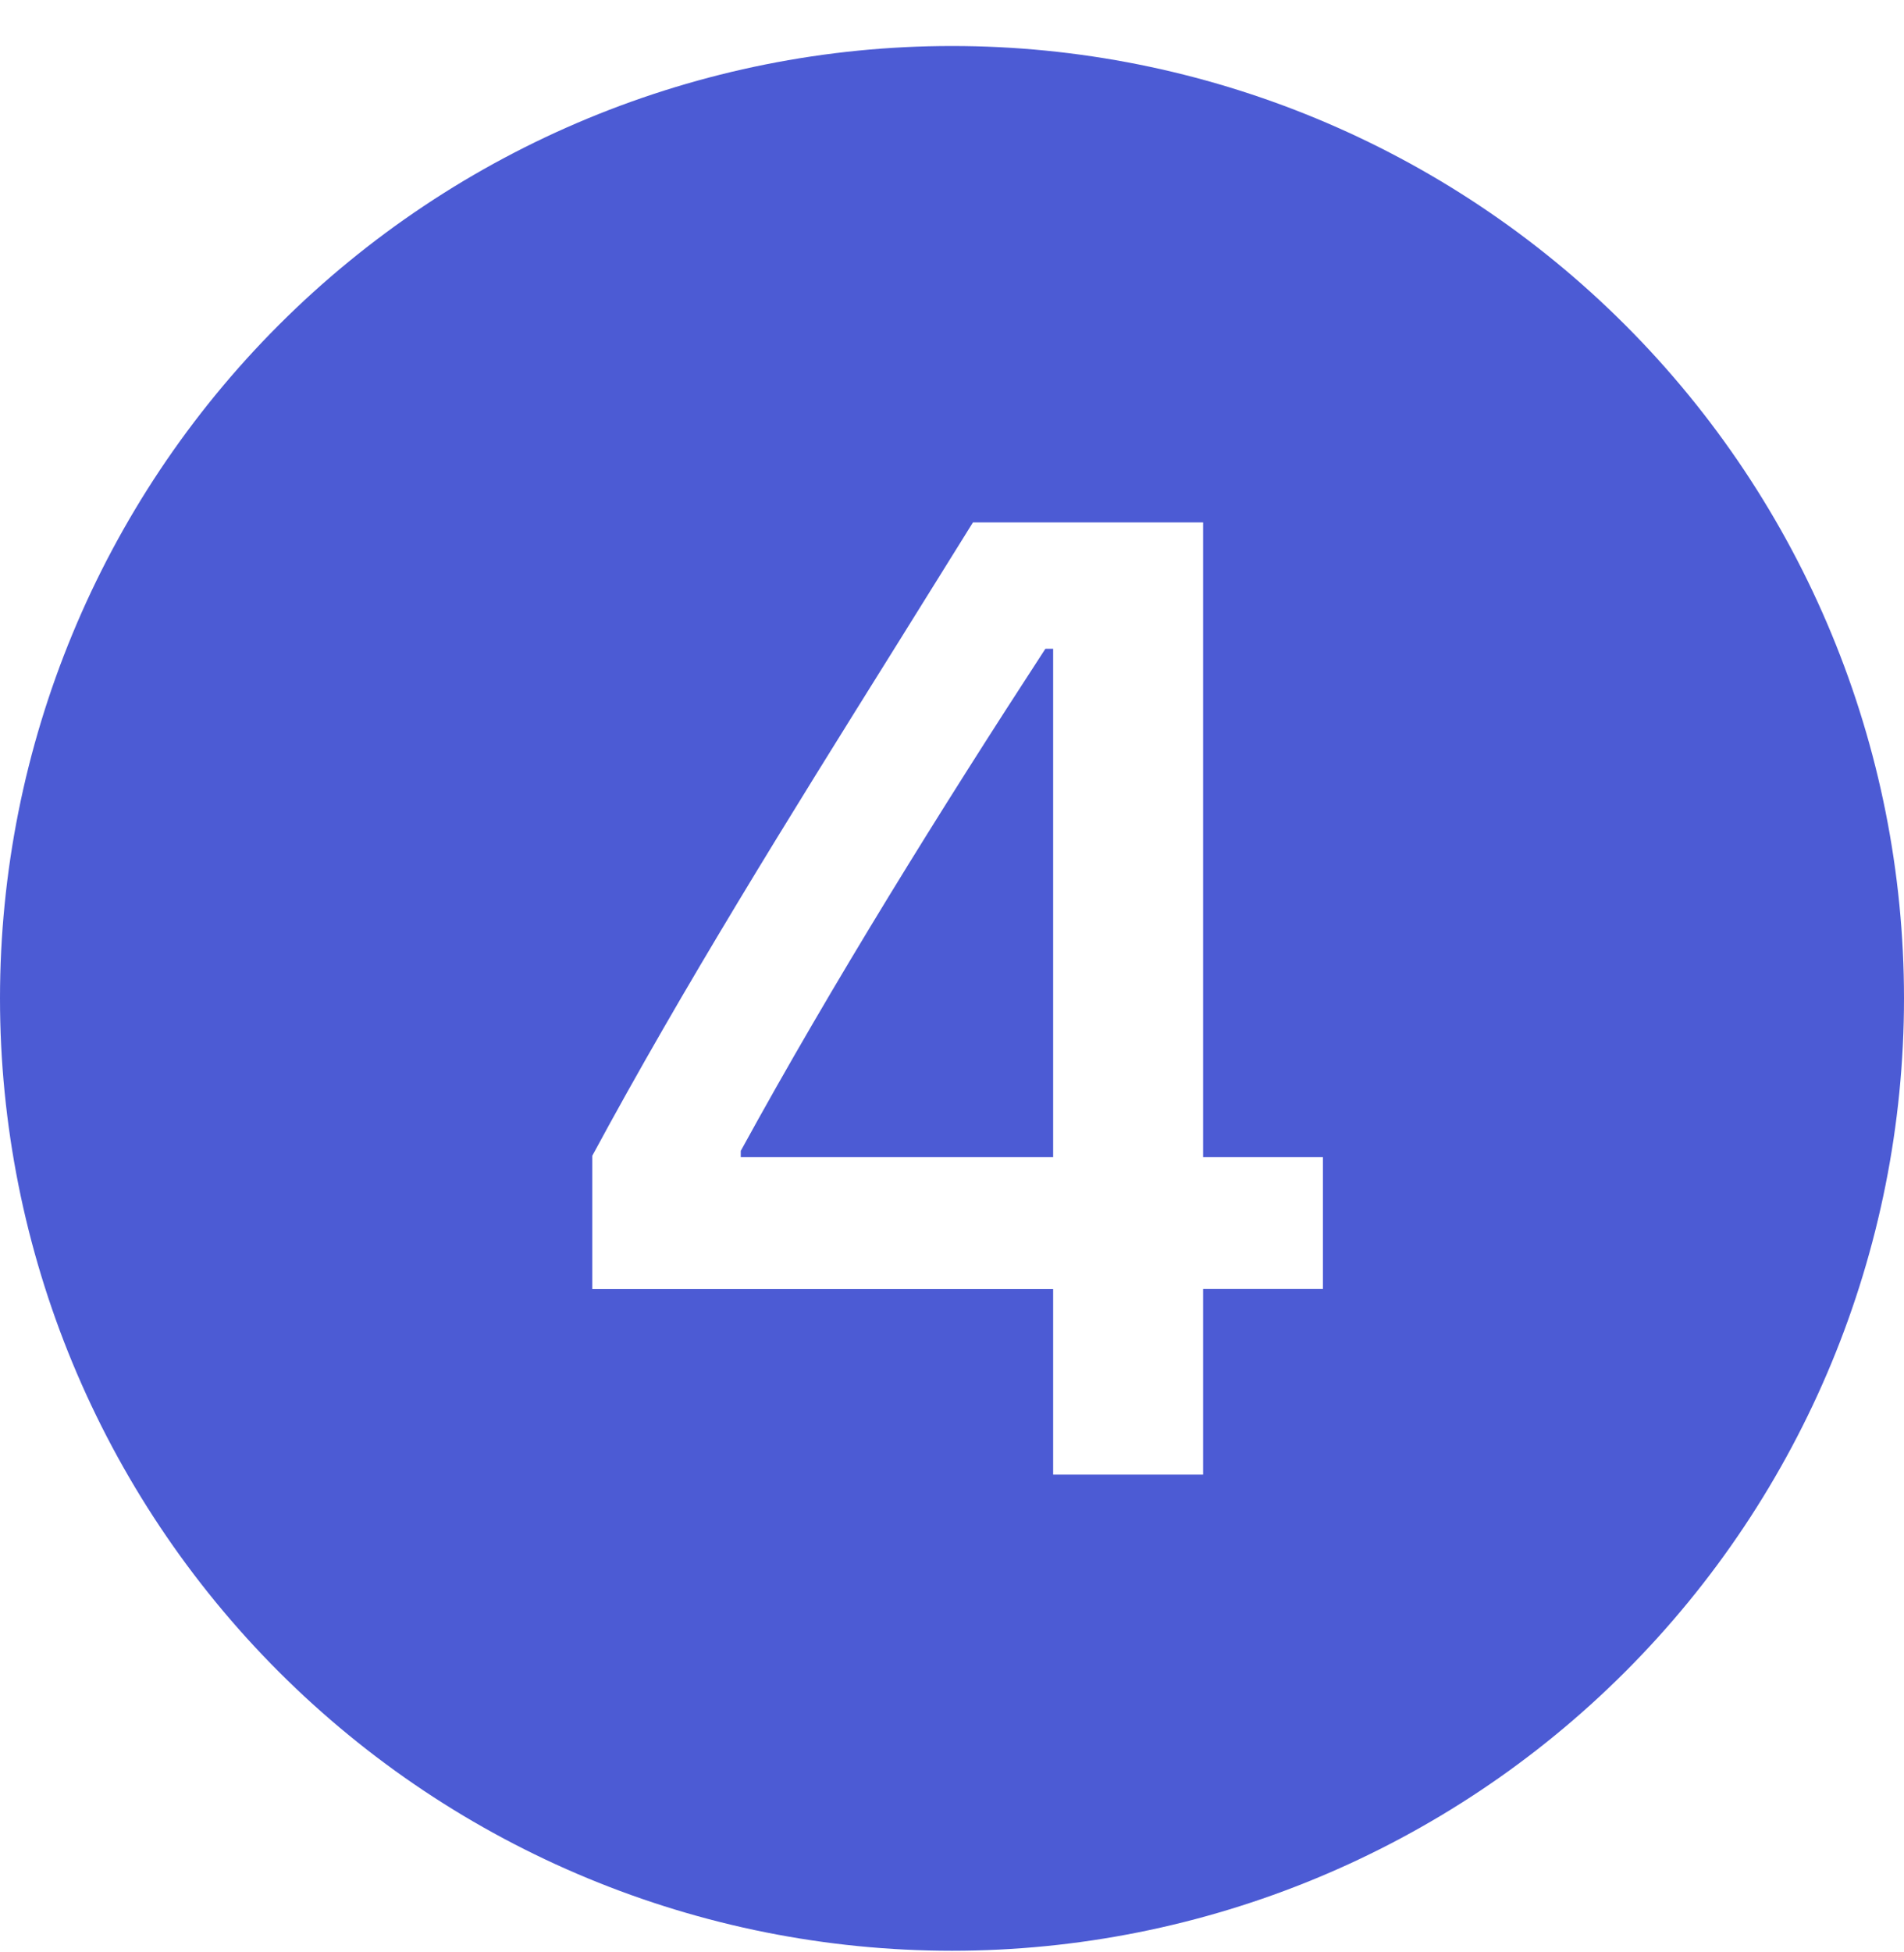 <svg width="40" height="41" viewBox="0 0 40 41" fill="none" xmlns="http://www.w3.org/2000/svg">
<g clip-path="url(#clip0_12920_9276)">
<path d="M40 20.966C40 26.271 37.893 31.358 34.142 35.108C30.391 38.859 25.304 40.966 20 40.966C14.696 40.966 9.609 38.859 5.858 35.108C2.107 31.358 0 26.271 0 20.966C0 15.662 2.107 10.575 5.858 6.824C9.609 3.073 14.696 0.966 20 0.966C25.304 0.966 30.391 3.073 34.142 6.824C37.893 10.575 40 15.662 40 20.966ZM18.797 13.609C16.582 17.154 14.367 20.704 12.443 24.271V27.071H22.125V30.966H25.275V27.069H27.793V24.301H25.275V10.971H20.44L18.797 13.609ZM15.562 24.169V24.301H22.125V13.624H21.962C19.795 16.949 17.495 20.639 15.562 24.169Z" fill="#4C5BD4"/>
</g>
<defs>
<clipPath id="clip0_12920_9276">
<rect width="40" height="40" fill="white" transform="translate(0 0.966)"/>
</clipPath>
</defs>
</svg>
